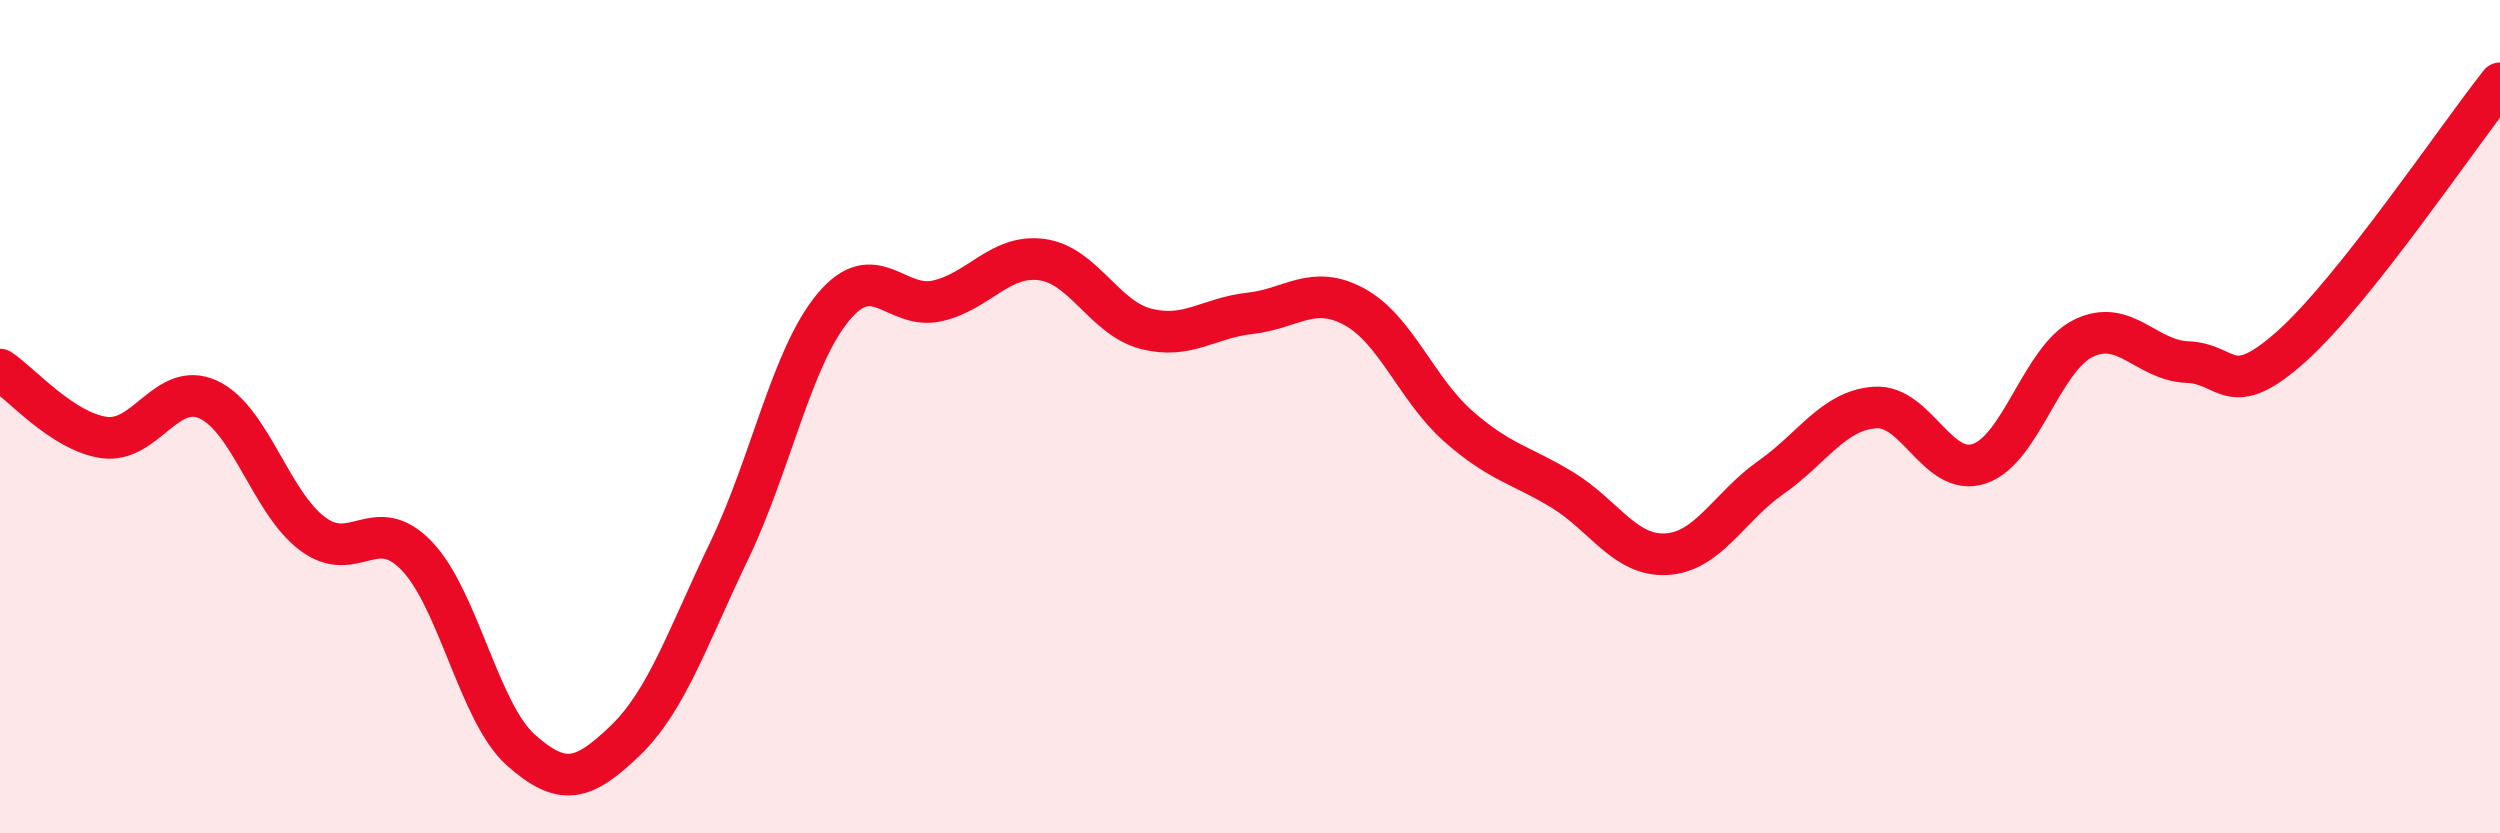 
    <svg width="60" height="20" viewBox="0 0 60 20" xmlns="http://www.w3.org/2000/svg">
      <path
        d="M 0,8.87 C 0.5,9.2 1.5,10.36 2.5,10.5 C 3.5,10.64 4,9.13 5,9.59 C 6,10.05 6.5,12.06 7.5,12.81 C 8.5,13.56 9,12.3 10,13.34 C 11,14.38 11.5,17.11 12.5,18 C 13.5,18.89 14,18.74 15,17.78 C 16,16.82 16.5,15.3 17.5,13.22 C 18.5,11.14 19,8.57 20,7.37 C 21,6.17 21.5,7.45 22.5,7.22 C 23.5,6.99 24,6.1 25,6.23 C 26,6.36 26.5,7.63 27.5,7.89 C 28.5,8.15 29,7.63 30,7.52 C 31,7.41 31.5,6.82 32.5,7.36 C 33.5,7.9 34,9.35 35,10.23 C 36,11.11 36.5,11.15 37.5,11.76 C 38.5,12.37 39,13.36 40,13.3 C 41,13.24 41.5,12.16 42.5,11.46 C 43.5,10.76 44,9.85 45,9.78 C 46,9.71 46.5,11.46 47.5,11.13 C 48.5,10.8 49,8.61 50,8.12 C 51,7.63 51.5,8.65 52.5,8.69 C 53.5,8.73 53.5,9.65 55,8.31 C 56.5,6.97 59,3.26 60,2L60 20L0 20Z"
        fill="#EB0A25"
        opacity="0.1"
        stroke-linecap="round"
        stroke-linejoin="round"
      />
      <path
        d="M 0,8.87 C 0.5,9.2 1.5,10.36 2.5,10.5 C 3.5,10.64 4,9.13 5,9.59 C 6,10.05 6.5,12.06 7.5,12.81 C 8.5,13.56 9,12.3 10,13.34 C 11,14.38 11.5,17.11 12.5,18 C 13.5,18.89 14,18.74 15,17.78 C 16,16.82 16.5,15.3 17.5,13.22 C 18.5,11.14 19,8.57 20,7.37 C 21,6.17 21.5,7.45 22.5,7.22 C 23.5,6.99 24,6.1 25,6.23 C 26,6.36 26.5,7.63 27.5,7.89 C 28.5,8.15 29,7.63 30,7.52 C 31,7.41 31.5,6.82 32.5,7.36 C 33.5,7.9 34,9.35 35,10.23 C 36,11.11 36.5,11.15 37.5,11.76 C 38.5,12.37 39,13.36 40,13.3 C 41,13.24 41.5,12.16 42.5,11.46 C 43.5,10.76 44,9.85 45,9.78 C 46,9.71 46.5,11.46 47.5,11.13 C 48.5,10.8 49,8.61 50,8.12 C 51,7.63 51.5,8.65 52.5,8.69 C 53.5,8.73 53.5,9.65 55,8.31 C 56.5,6.97 59,3.26 60,2"
        stroke="#EB0A25"
        stroke-width="1"
        fill="none"
        stroke-linecap="round"
        stroke-linejoin="round"
      />
    </svg>
  